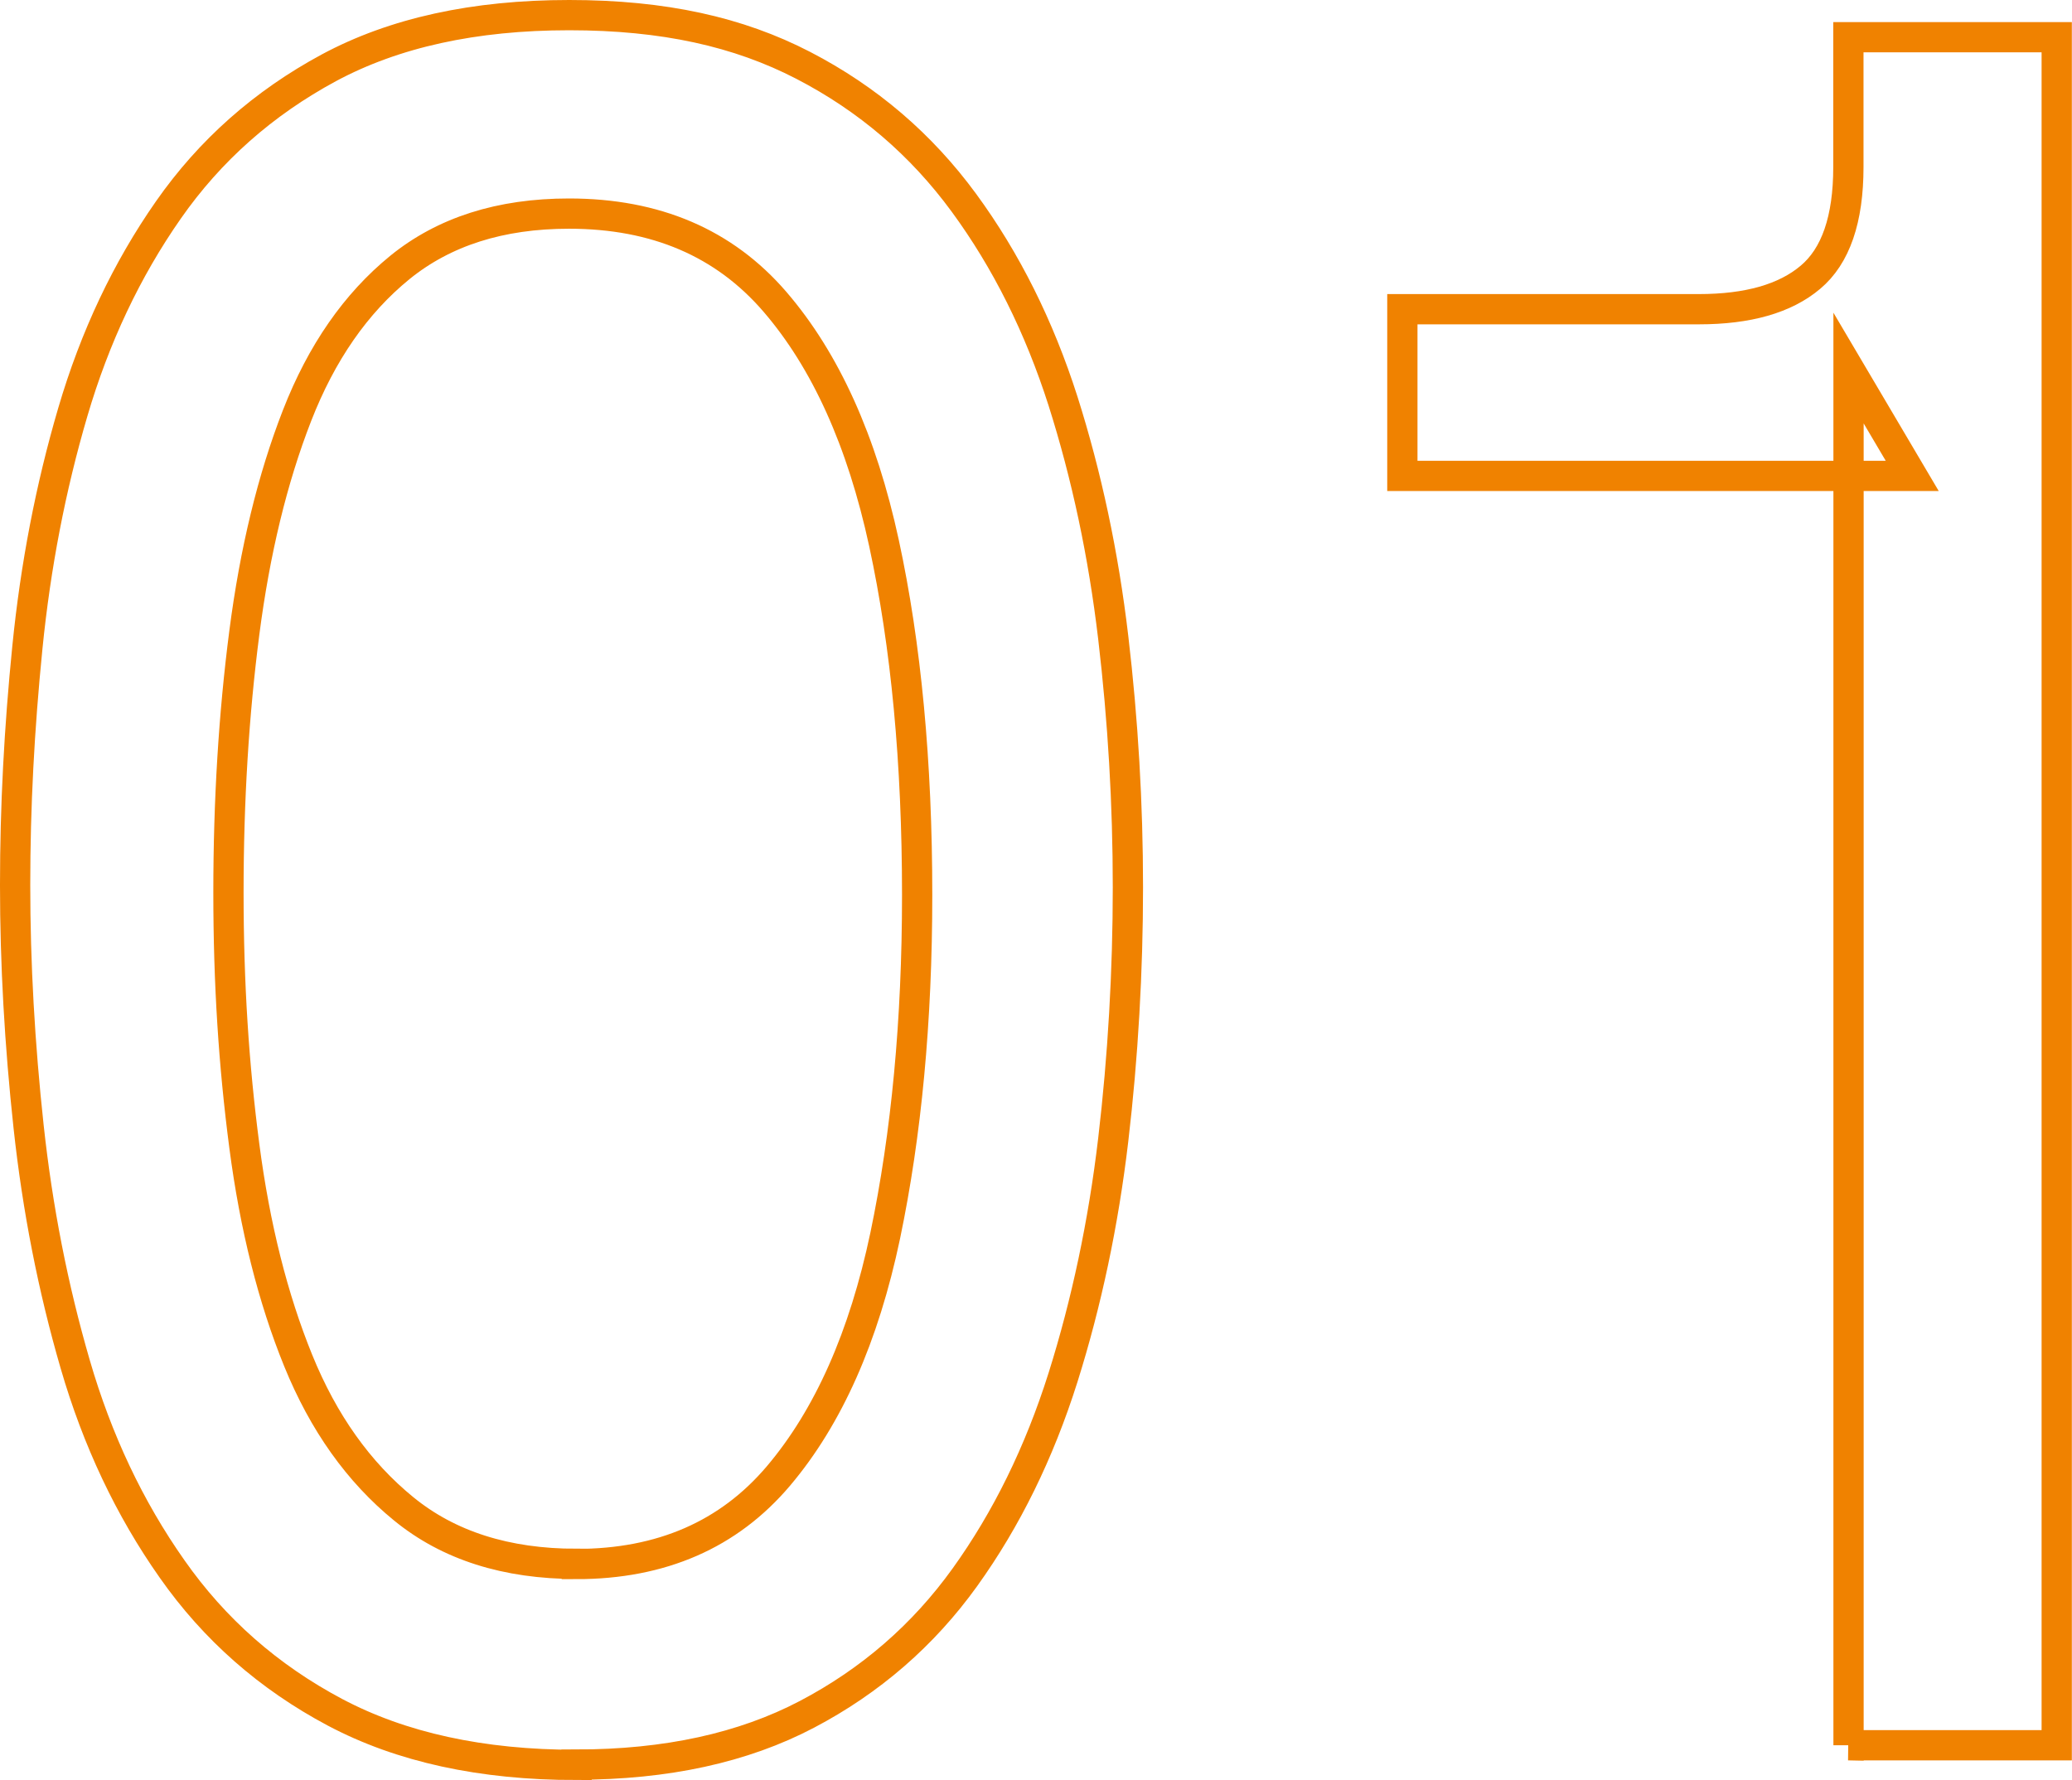 <?xml version="1.0" encoding="UTF-8"?><svg id="_レイヤー_2" xmlns="http://www.w3.org/2000/svg" viewBox="0 0 136.95 117.67"><defs><style>.cls-1{fill:none;stroke:#f08200;stroke-width:2px;}.cls-2{isolation:isolate;}</style></defs><g id="_レイヤー_2-2"><g id="_01" class="cls-2"><g class="cls-2"><path class="cls-1" d="m38.1,116.67c-6.27,0-11.58-1.16-15.96-3.48-4.37-2.32-7.97-5.48-10.77-9.48-2.81-3.99-4.94-8.5-6.4-13.53-1.46-5.02-2.49-10.26-3.08-15.71-.59-5.45-.89-10.77-.89-15.96s.27-10.31.81-15.71c.54-5.4,1.54-10.58,3-15.55,1.46-4.97,3.56-9.42,6.32-13.37,2.75-3.94,6.29-7.07,10.61-9.4,4.32-2.32,9.61-3.48,15.88-3.48s11.2,1.11,15.47,3.32c4.27,2.21,7.8,5.24,10.61,9.07,2.81,3.83,4.99,8.21,6.56,13.12,1.56,4.92,2.67,10.12,3.32,15.63.65,5.51.97,11.02.97,16.52s-.32,11.18-.97,16.69c-.65,5.51-1.76,10.75-3.32,15.71-1.57,4.97-3.73,9.37-6.48,13.2-2.75,3.83-6.24,6.86-10.45,9.07-4.21,2.21-9.29,3.32-15.23,3.32Zm0-13.28c5.61,0,10.07-1.94,13.36-5.83,3.29-3.89,5.64-9.18,7.05-15.88,1.4-6.7,2.11-14.2,2.11-22.52,0-8.75-.73-16.5-2.19-23.25-1.46-6.75-3.86-12.07-7.21-15.96-3.35-3.89-7.88-5.83-13.61-5.83-4.54,0-8.26,1.19-11.18,3.56-2.92,2.38-5.18,5.64-6.8,9.8-1.62,4.16-2.78,8.94-3.48,14.34-.7,5.4-1.05,11.12-1.05,17.17s.35,11.42,1.05,16.77c.7,5.35,1.89,10.07,3.56,14.18,1.67,4.11,3.99,7.37,6.97,9.8,2.97,2.43,6.78,3.64,11.42,3.64Z"/><path class="cls-1" d="m122.18,115.37V24.33l4.21,7.13h-33.7v-11.02h19.6c3.24,0,5.7-.7,7.37-2.11,1.67-1.4,2.51-3.83,2.51-7.29V2.46h13.77v112.91h-13.77Z"/></g></g></g></svg>